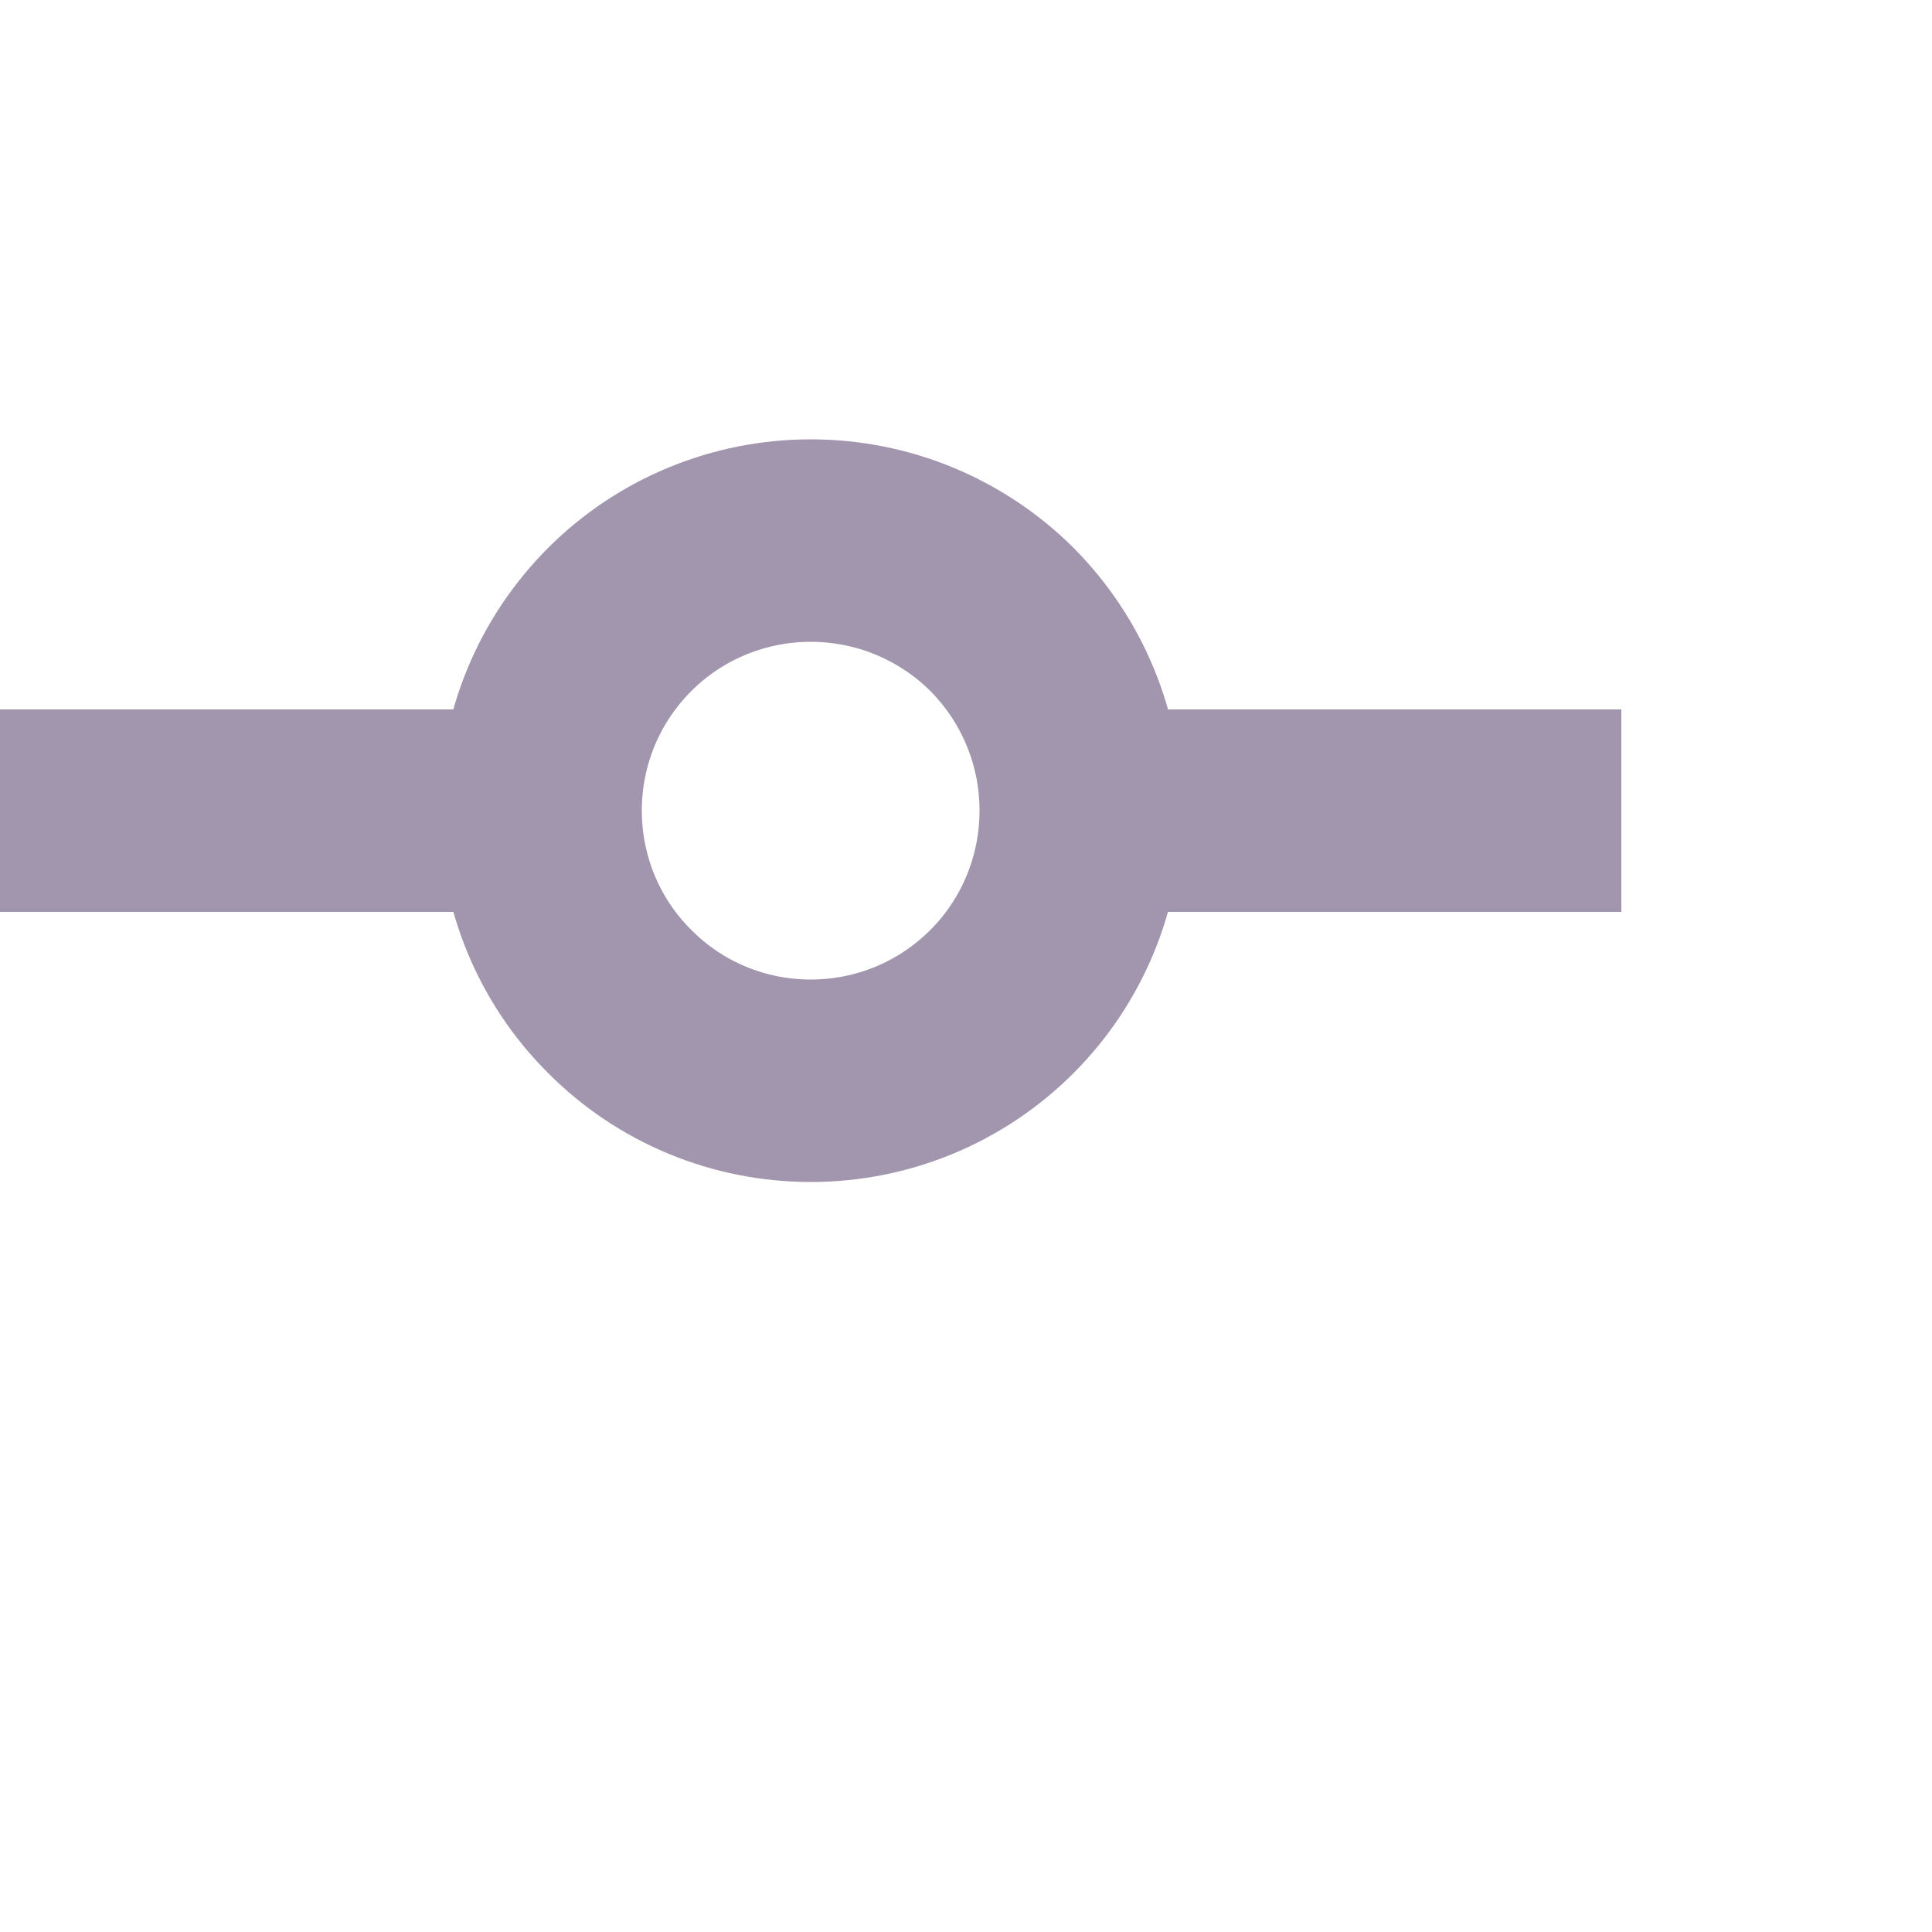 <?xml version="1.0" encoding="utf-8"?>
<svg xmlns="http://www.w3.org/2000/svg" fill="none" height="100%" overflow="visible" preserveAspectRatio="none" style="display: block;" viewBox="0 0 5 5" width="100%">
<g id="SVG">
<path d="M0 2.098H1.399M1.399 2.098C1.399 1.912 1.472 1.735 1.604 1.603C1.735 1.472 1.913 1.399 2.098 1.399C2.284 1.399 2.461 1.472 2.593 1.603C2.724 1.735 2.797 1.912 2.797 2.098M1.399 2.098C1.399 2.283 1.472 2.461 1.604 2.592C1.735 2.724 1.913 2.797 2.098 2.797C2.284 2.797 2.461 2.724 2.593 2.592C2.724 2.461 2.797 2.283 2.797 2.098M2.797 2.098H4.196" id="Vector" stroke="#625179" stroke-opacity="0.6" stroke-width="0.524"/>
</g>
</svg>